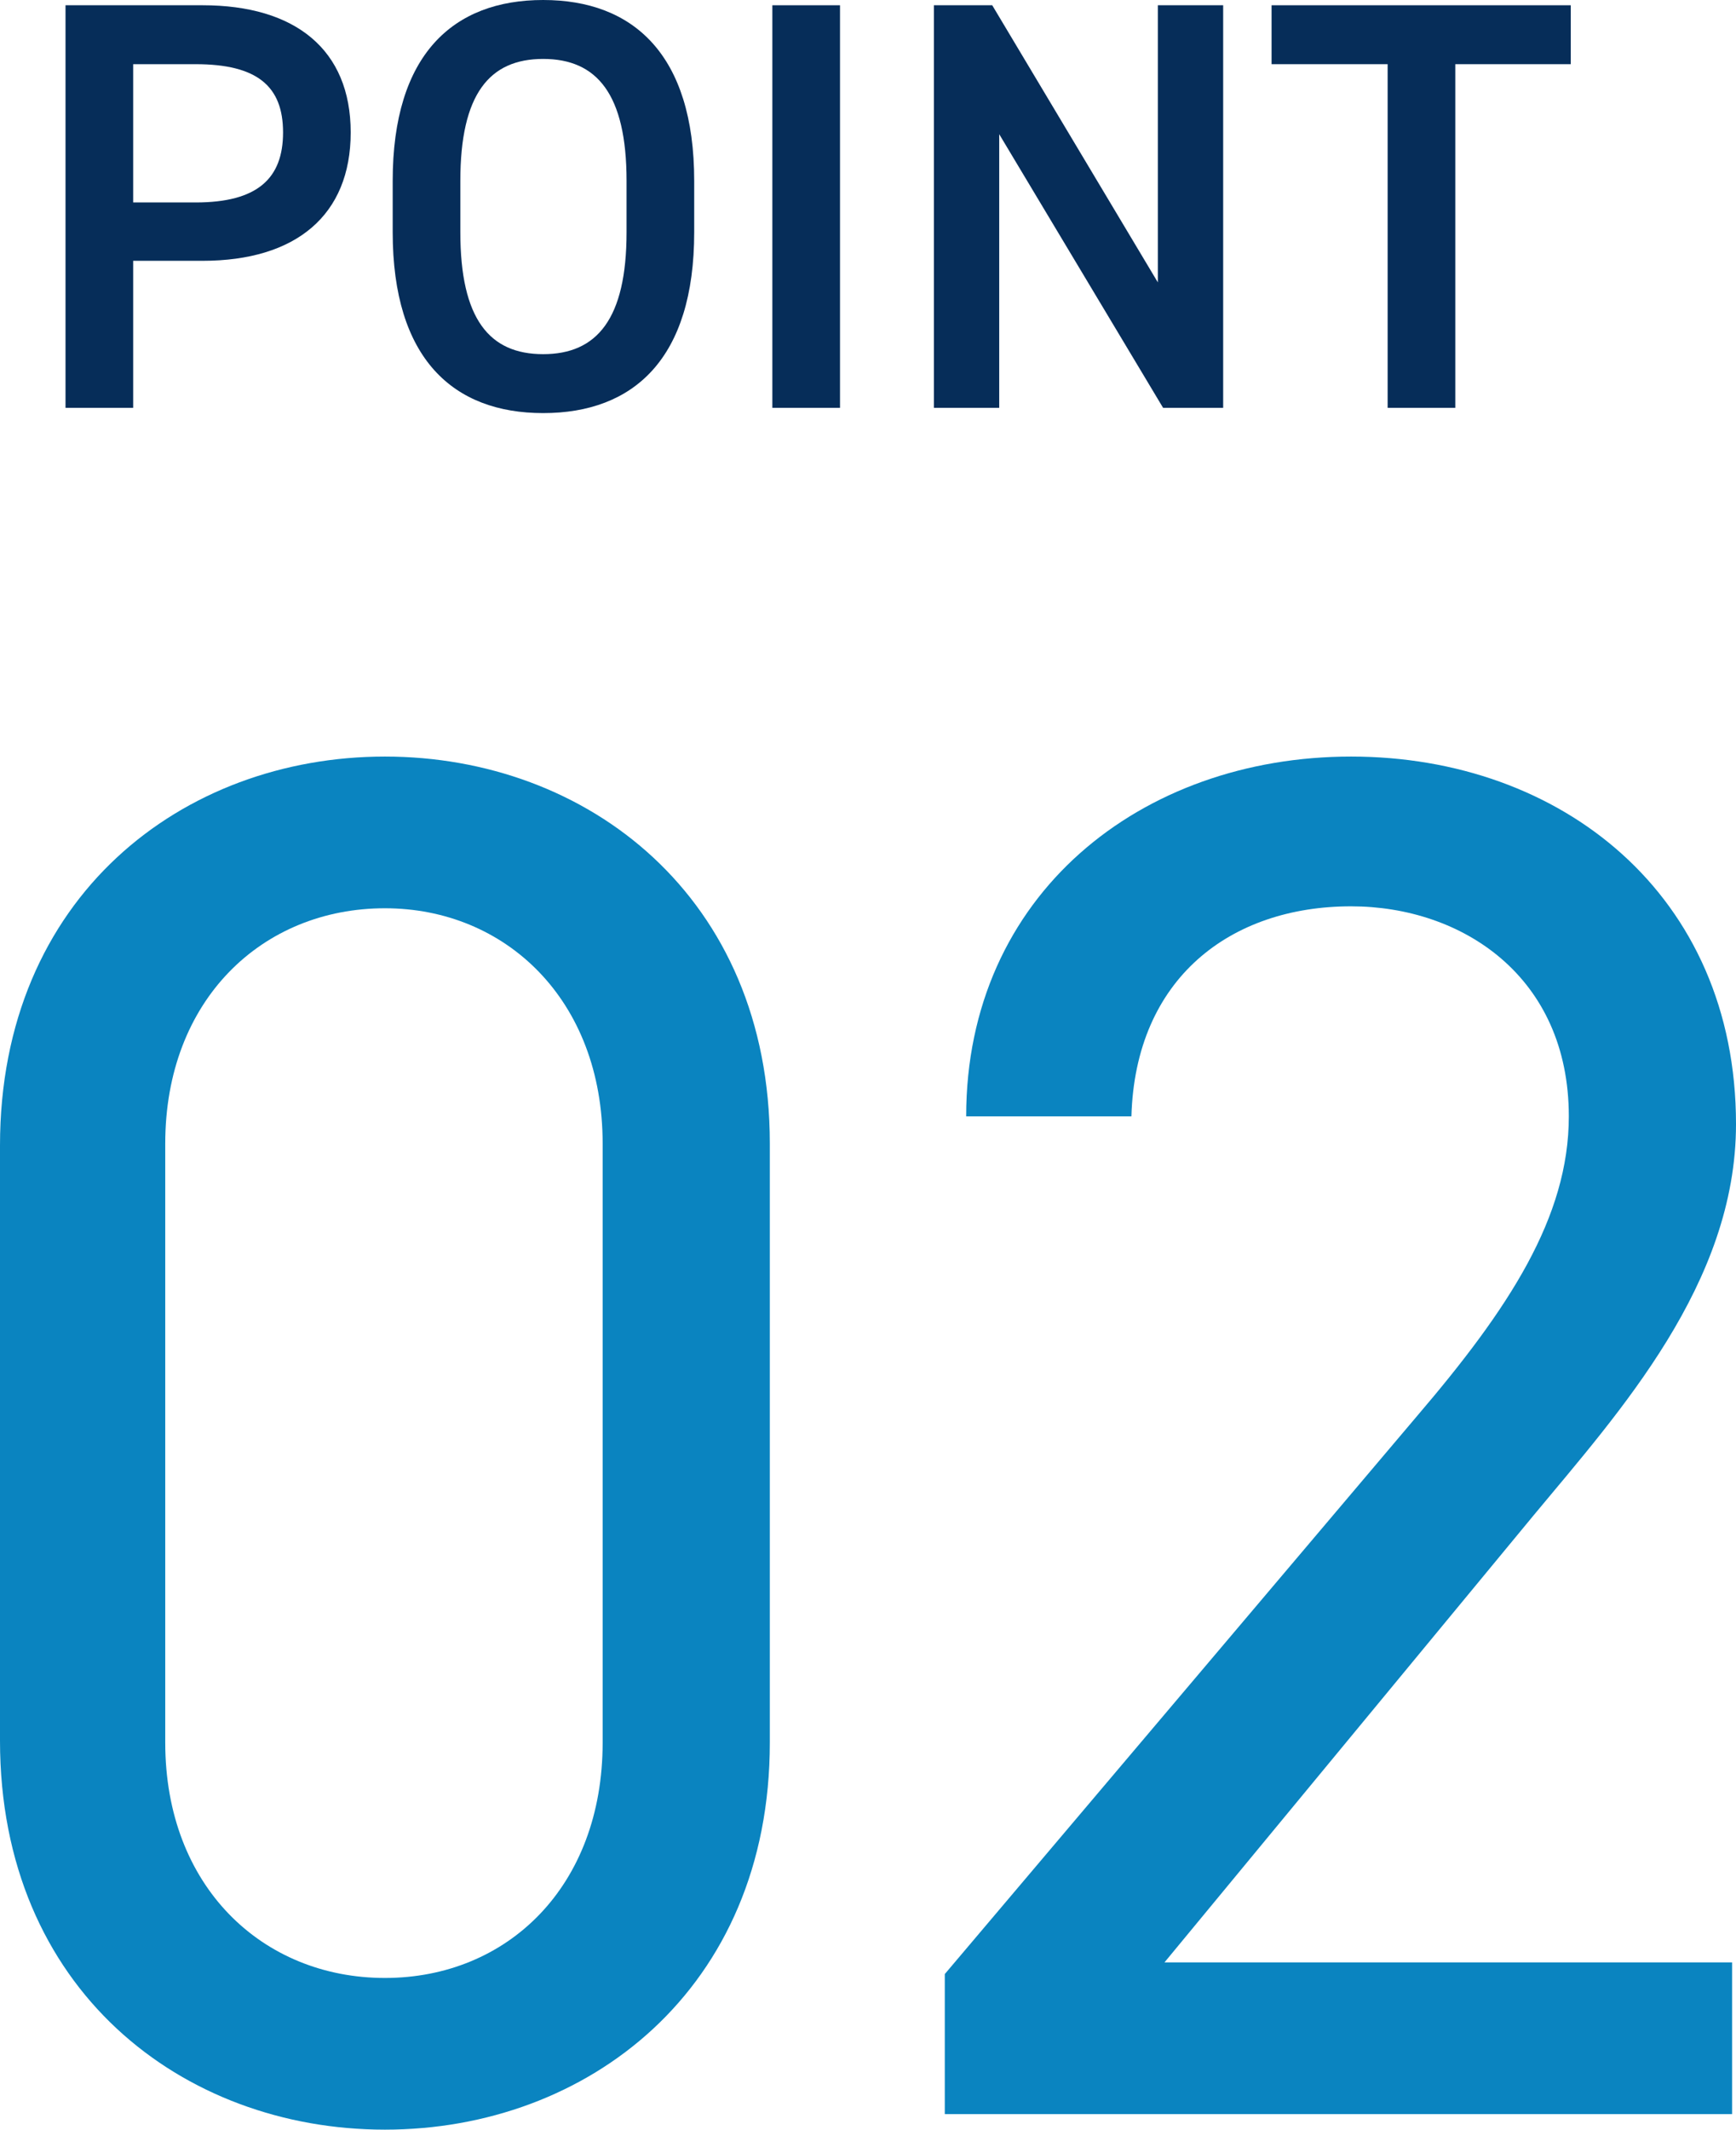 <?xml version="1.0" encoding="UTF-8"?> <svg xmlns="http://www.w3.org/2000/svg" id="_レイヤー_2" data-name="レイヤー_2" viewBox="0 0 89.3 109.5"><defs><style> .cls-1 { fill: #062d59; } .cls-2 { fill: #0a84c0; } </style></defs><g id="_レイヤー_16" data-name="レイヤー_16"><g id="_レイヤー_4" data-name="レイヤー_4"><g><g><path class="cls-1" d="M6.85,13.41v7.56h-3.48V.27h7.05c4.77,0,7.62,2.28,7.62,6.54s-2.82,6.6-7.62,6.6h-3.57ZM10.06,10.41c3.18,0,4.5-1.23,4.5-3.6s-1.32-3.51-4.5-3.51h-3.21v7.11h3.21Z"></path><path class="cls-1" d="M27.94,21.24c-4.62,0-7.74-2.79-7.74-9.3v-2.64c0-6.51,3.12-9.3,7.74-9.3s7.77,2.79,7.77,9.3v2.64c0,6.51-3.12,9.3-7.77,9.3ZM23.68,11.94c0,4.47,1.5,6.27,4.26,6.27s4.29-1.8,4.29-6.27v-2.64c0-4.47-1.53-6.27-4.29-6.27s-4.26,1.8-4.26,6.27v2.64Z"></path><path class="cls-1" d="M43.21,20.97h-3.48V.27h3.48v20.7Z"></path><path class="cls-1" d="M62.92.27v20.7h-3.09l-8.43-14.07v14.07h-3.36V.27h3l8.52,14.25V.27h3.36Z"></path><path class="cls-1" d="M80.8.27v3.03h-5.94v17.67h-3.48V3.3h-5.97V.27h15.39Z"></path></g><g><path class="cls-2" d="M39.6,89.6c0,12.7-9.4,19.9-19.8,19.9S0,102.3,0,89.5v-30.6c0-12.8,9.4-20,19.8-20s19.8,7.2,19.8,19.9v30.8ZM19.8,46.7c-6.3,0-11.3,4.7-11.3,12.1v30.8c0,7.4,5,12.1,11.3,12.1s11.2-4.7,11.2-12.1v-30.8c0-7.4-5-12.1-11.2-12.1Z"></path><path class="cls-2" d="M89.1,108.7h-40.5v-7.2l24.3-28.7c4.7-5.5,7.8-10.2,7.8-15.4,0-7.2-5.5-10.8-11.2-10.8-6.2,0-11.1,3.7-11.3,10.8h-8.5c0-11.4,9-18.5,19.8-18.5s19.8,7.1,19.8,18.9c0,8.2-6,14.8-10.4,20.1l-19,23h29.2v7.8Z"></path></g></g></g></g></svg> 